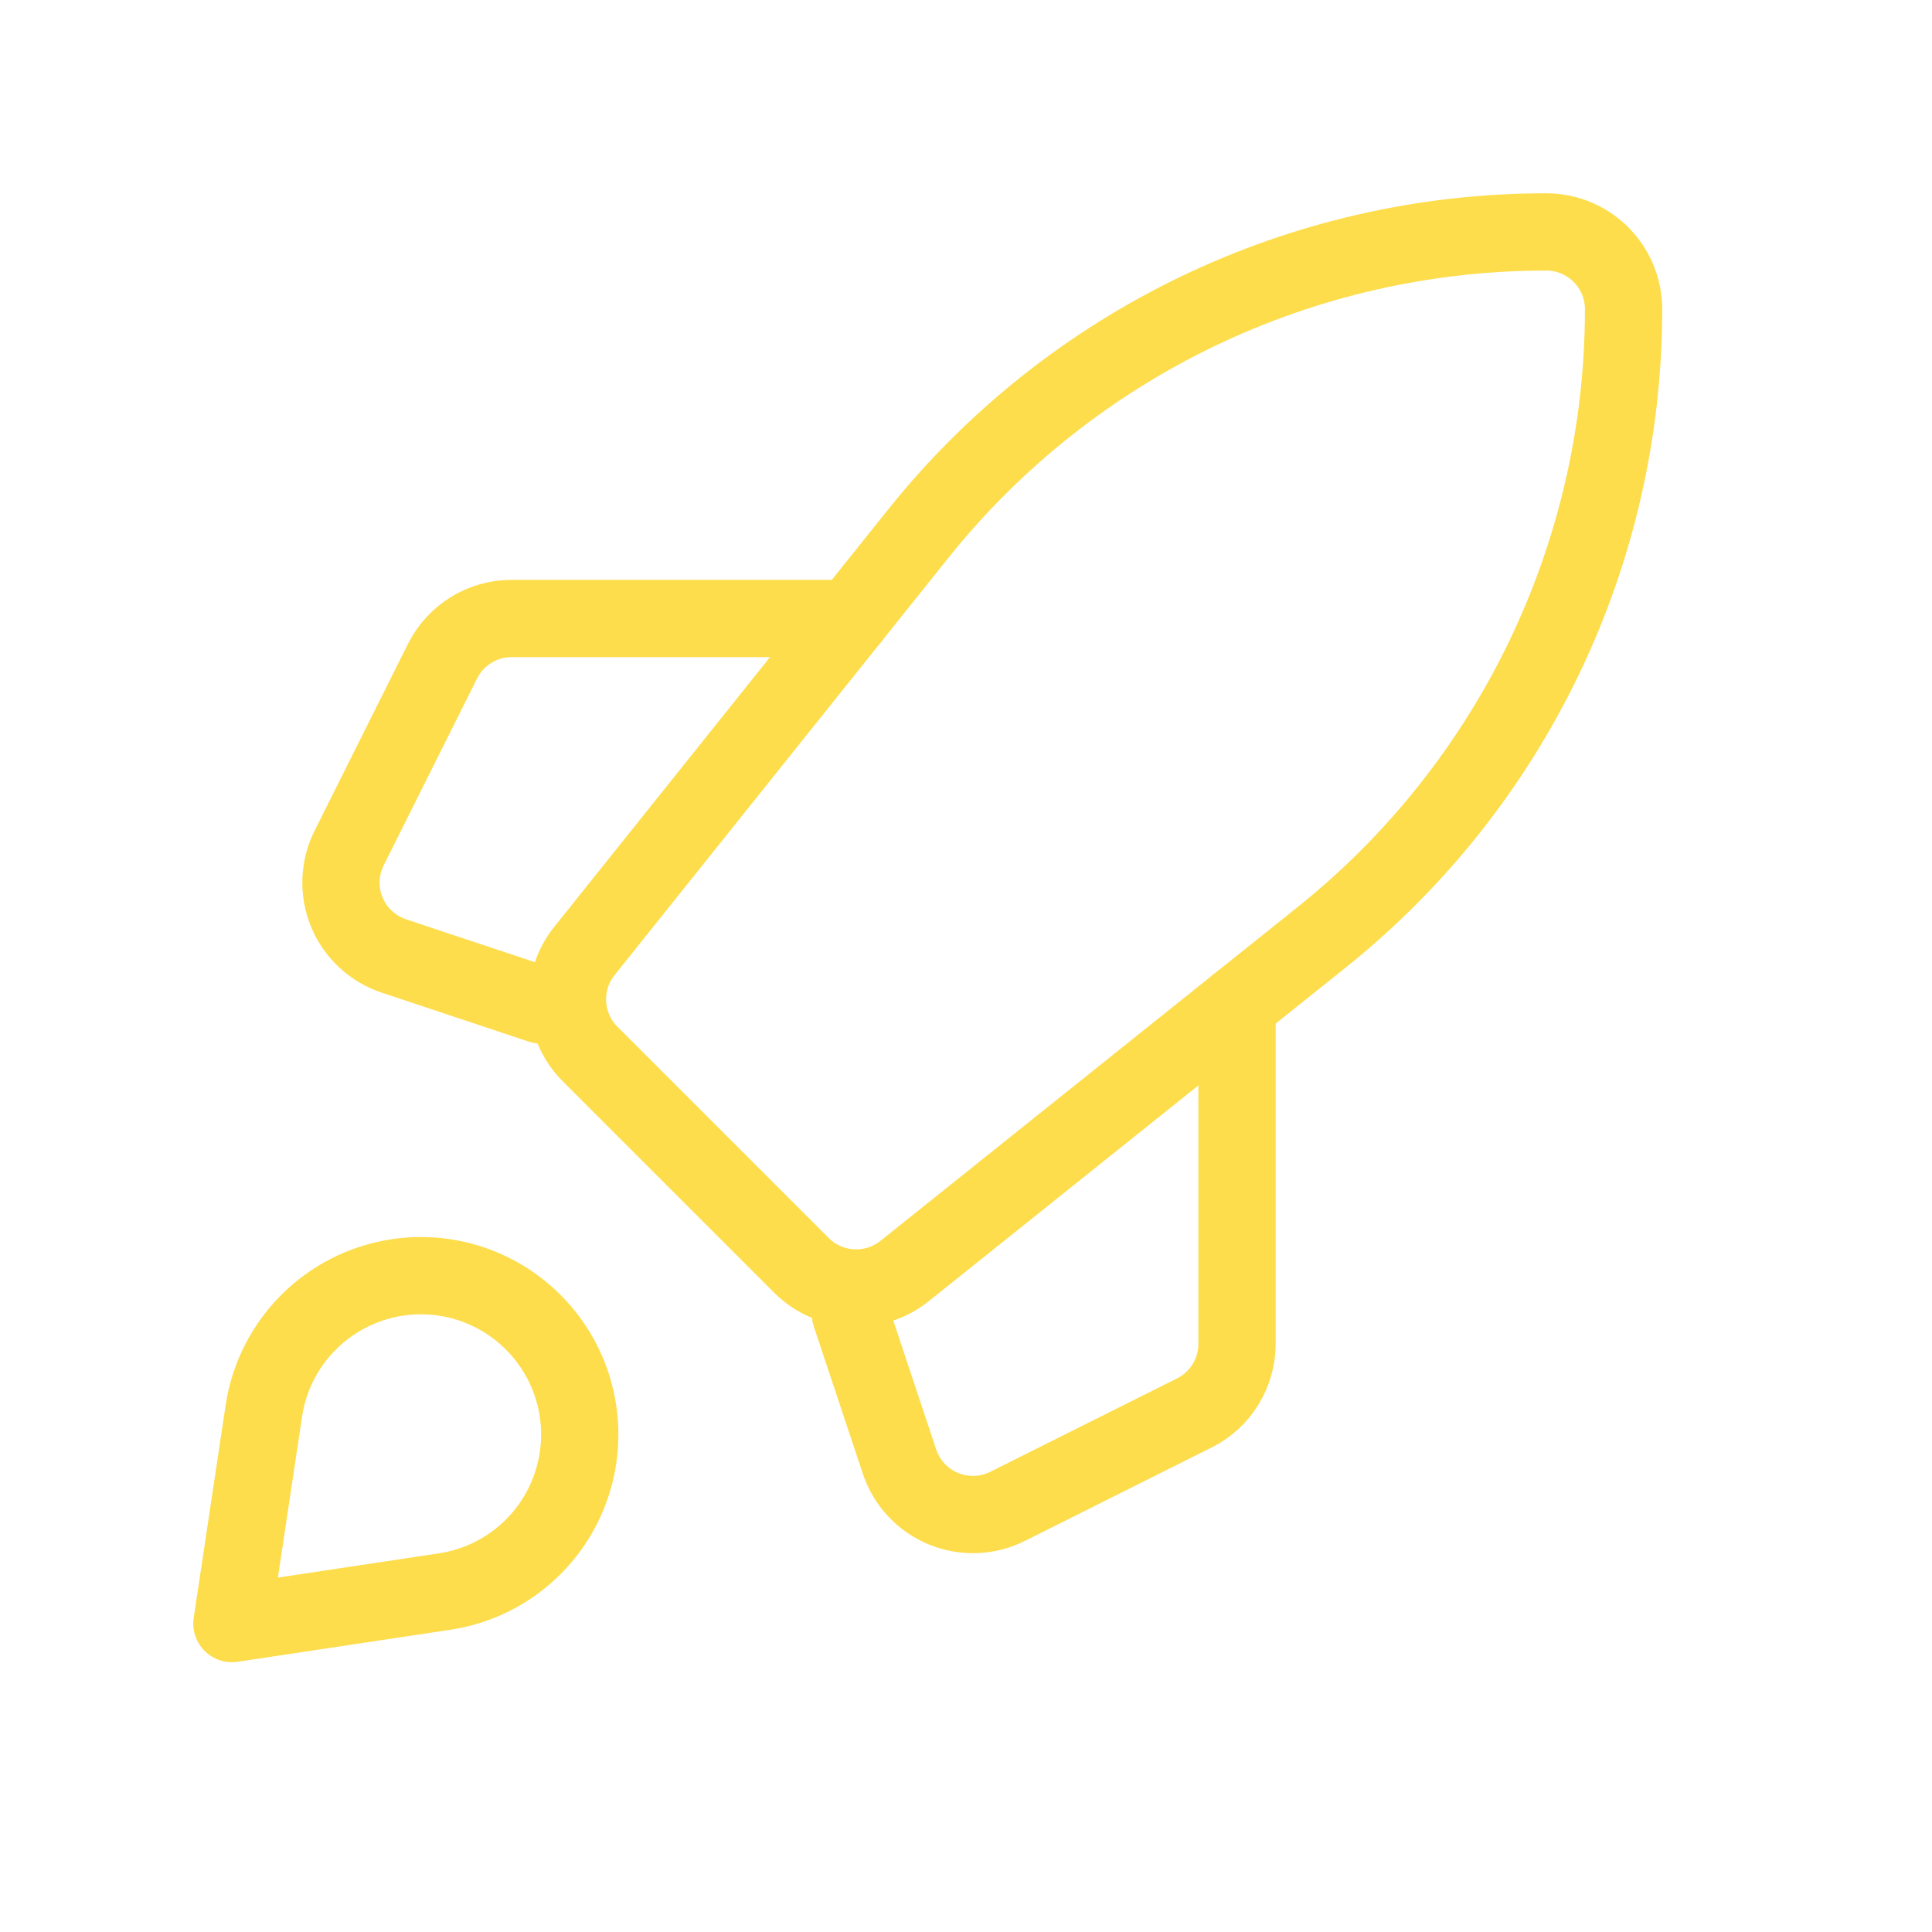 <svg xmlns="http://www.w3.org/2000/svg" width="25" height="25" viewBox="0 0 25 25" fill="none"><path fill-rule="evenodd" clip-rule="evenodd" d="M17.102 12.129L11.704 16.448C11.306 16.766 10.732 16.734 10.371 16.374L7.636 13.639C7.275 13.278 7.244 12.704 7.562 12.306L11.881 6.907C13.856 4.438 16.846 3.001 20.008 3.001V3.001C20.561 3.001 21.009 3.449 21.009 4.002V4.002C21.009 7.163 19.571 10.153 17.102 12.129Z" stroke="#FDDD4C" stroke-linecap="round" stroke-linejoin="round"></path><path d="M16.007 13.005V17.389C16.007 17.768 15.793 18.115 15.454 18.284L13.037 19.493C12.778 19.622 12.475 19.633 12.207 19.522C11.939 19.411 11.732 19.189 11.64 18.914L11.005 17.007" stroke="#FDDD4C" stroke-linecap="round" stroke-linejoin="round"></path><path d="M7.003 13.005L5.096 12.37C4.821 12.278 4.599 12.072 4.488 11.804C4.377 11.536 4.388 11.233 4.518 10.973L5.726 8.556C5.896 8.217 6.242 8.003 6.621 8.003H11.005" stroke="#FDDD4C" stroke-linecap="round" stroke-linejoin="round"></path><path fill-rule="evenodd" clip-rule="evenodd" d="M5.752 20.595L3.001 21.009L3.414 18.258C3.548 17.365 4.249 16.664 5.142 16.53V16.53C5.786 16.433 6.439 16.648 6.9 17.11C7.361 17.571 7.576 18.223 7.479 18.868V18.868C7.345 19.761 6.645 20.461 5.752 20.595V20.595Z" stroke="#FDDD4C" stroke-linecap="round" stroke-linejoin="round"></path></svg>
